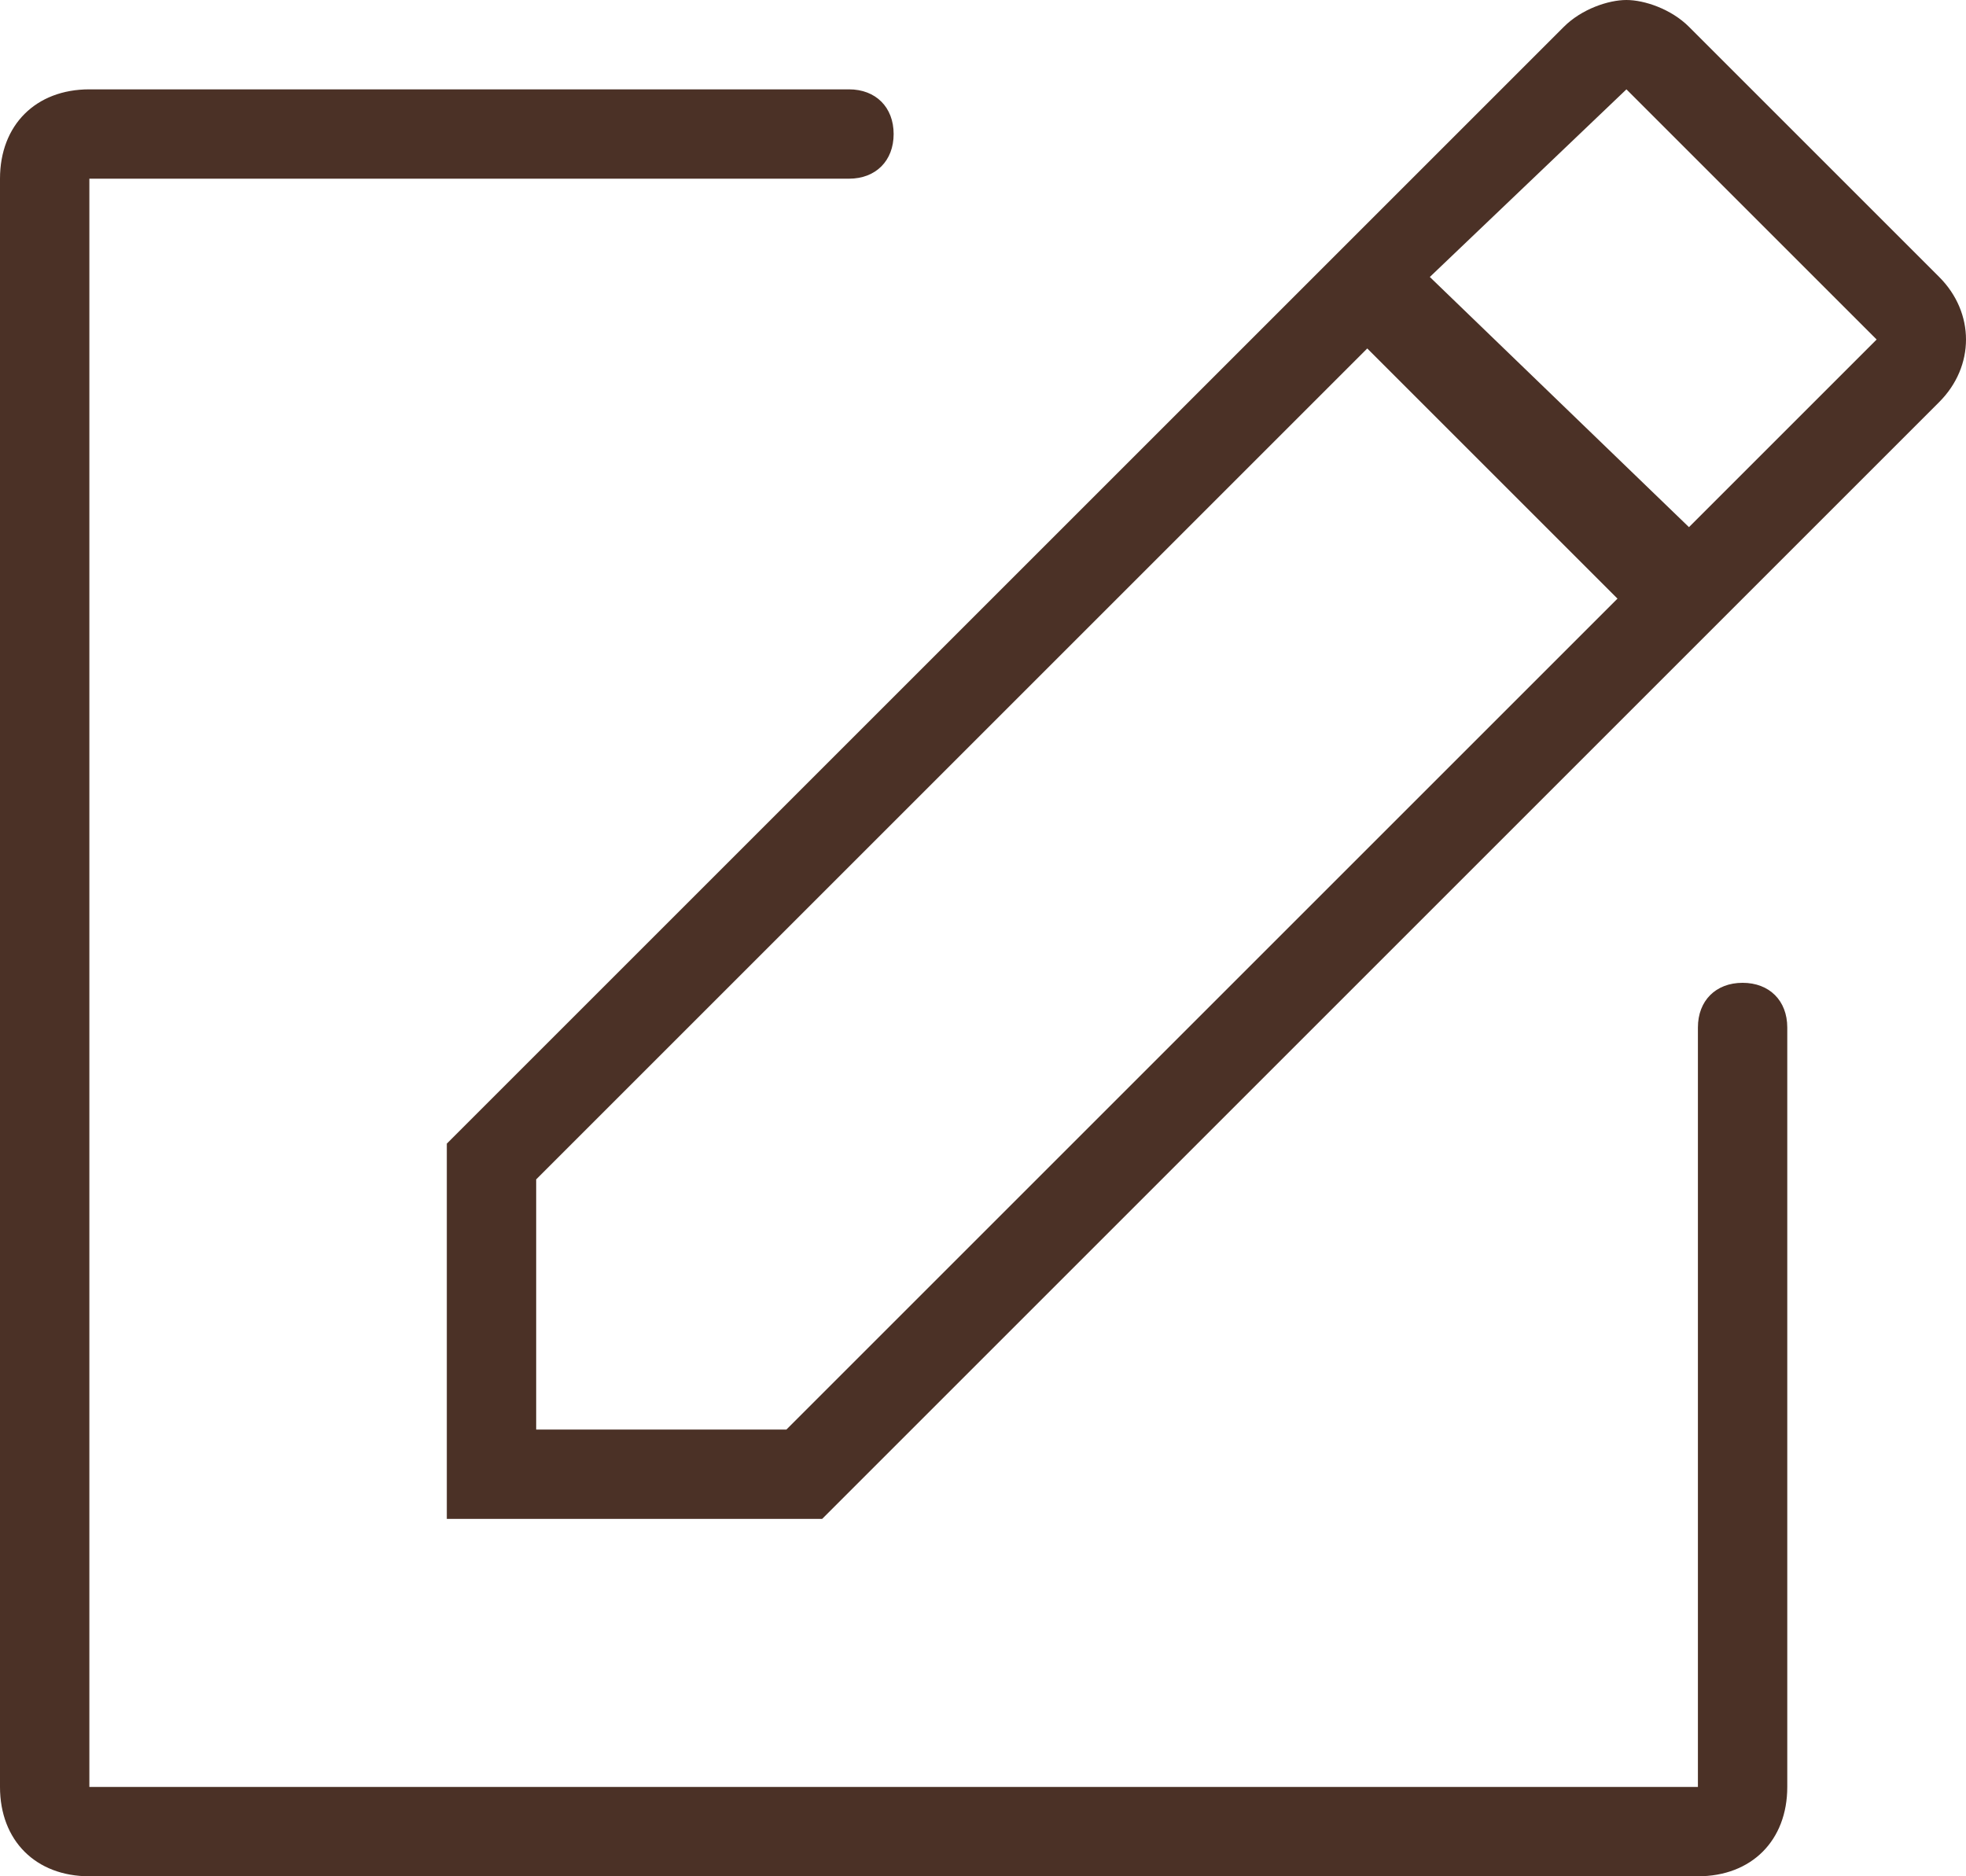 <?xml version="1.0" encoding="utf-8"?>
<!-- Generator: Adobe Illustrator 23.1.0, SVG Export Plug-In . SVG Version: 6.00 Build 0)  -->
<svg version="1.1" id="レイヤー_1" xmlns="http://www.w3.org/2000/svg" xmlns:xlink="http://www.w3.org/1999/xlink" x="0px"
	 y="0px" width="22px" height="21px" viewBox="0 0 22 21" style="enable-background:new 0 0 22 21;" xml:space="preserve">
<style type="text/css">
	.st0{fill:#4B3126;}
</style>
<g>
	<path class="st0" d="M21.7,3.1l-2.8-2.8C18.7,0.1,18.4,0,18.2,0s-0.5,0.1-0.7,0.3L5,12.8V17h4.2L21.7,4.5
		C22.1,4.1,22.1,3.5,21.7,3.1z M8.8,16H6v-2.8l9.3-9.3l2.8,2.8L8.8,16z M18.9,5.9L16,3.1L18.2,1c0,0,0,0,0,0v0L21,3.8L18.9,5.9z"/>
	<path class="st0" d="M19.5,11c-0.3,0-0.5,0.2-0.5,0.5V20H1V2h8.5C9.8,2,10,1.8,10,1.5C10,1.2,9.8,1,9.5,1H1C0.4,1,0,1.4,0,2v18
		c0,0.6,0.4,1,1,1h18c0.6,0,1-0.4,1-1v-8.5C20,11.2,19.8,11,19.5,11z"/>
</g>
</svg>
